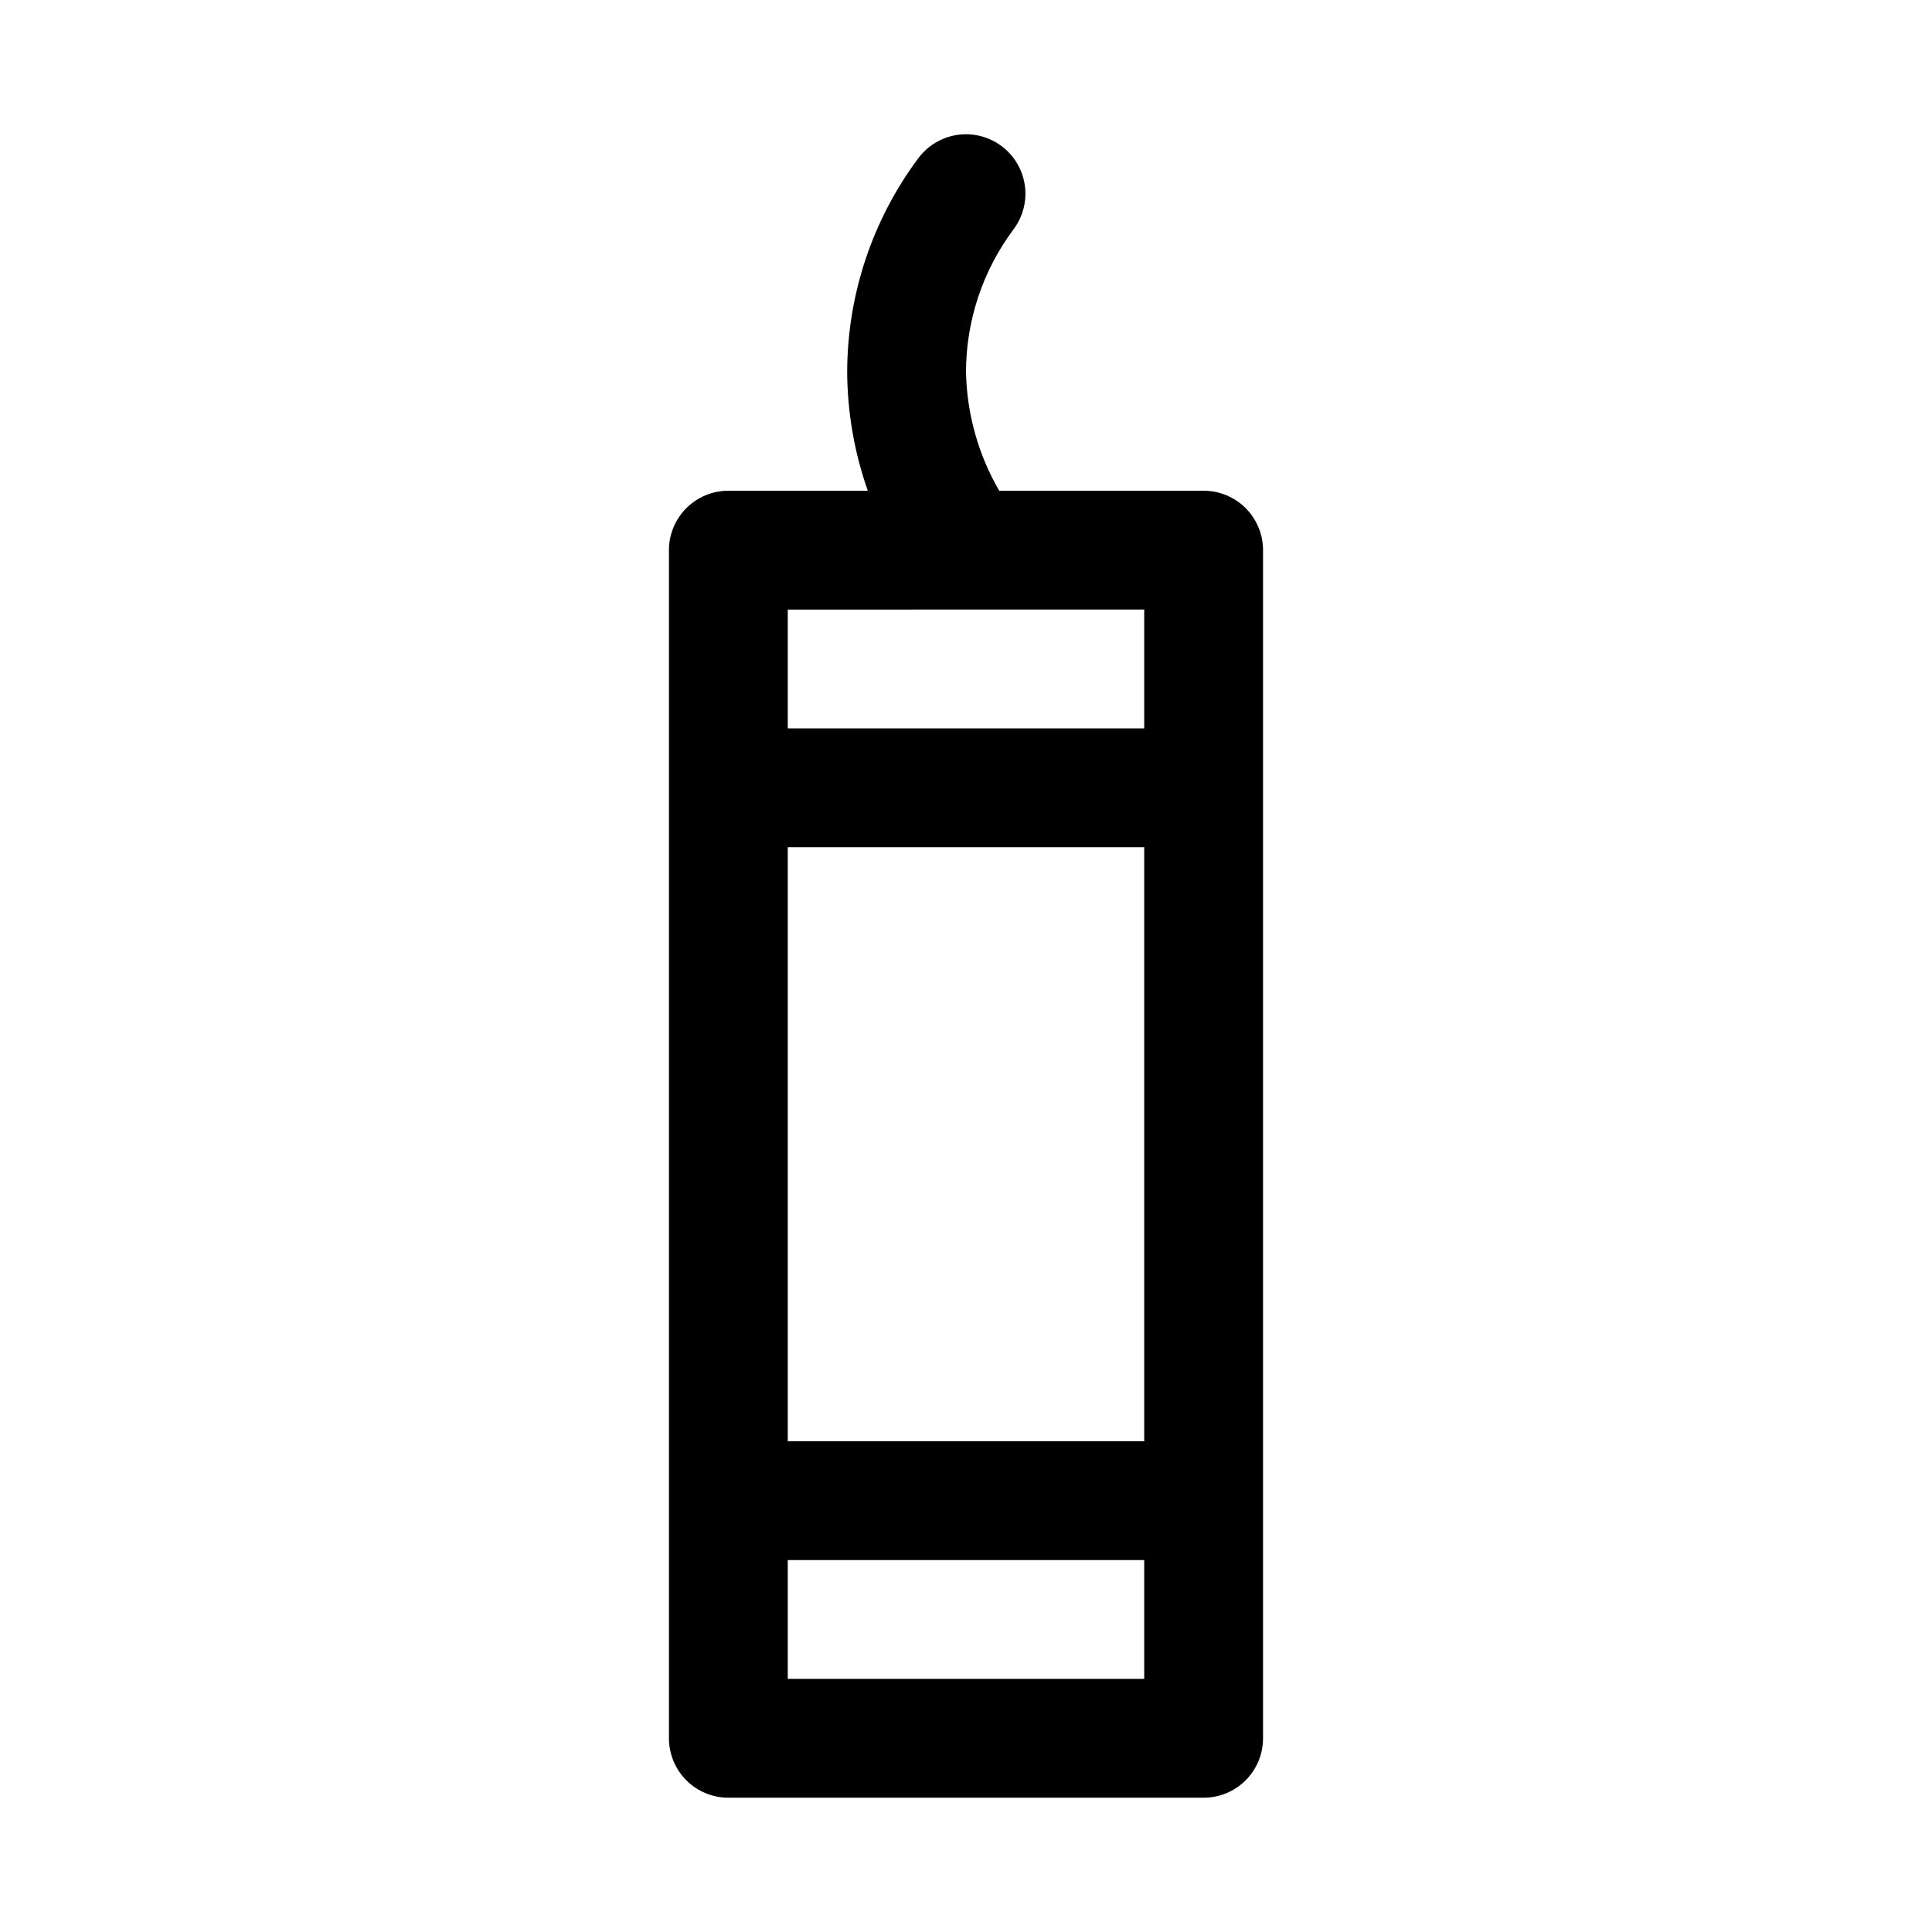 <?xml version="1.0" encoding="UTF-8"?>
<!-- Uploaded to: SVG Find, www.svgrepo.com, Generator: SVG Find Mixer Tools -->
<svg fill="#000000" width="800px" height="800px" version="1.1" viewBox="144 144 512 512" xmlns="http://www.w3.org/2000/svg">
 <path d="m321.28 289.79v314.88c0 4.176 1.66 8.18 4.613 11.133 2.953 2.953 6.957 4.609 11.133 4.609h125.95c4.172 0 8.18-1.656 11.133-4.609 2.949-2.953 4.609-6.957 4.609-11.133v-314.88c0-4.176-1.66-8.18-4.609-11.133-2.953-2.953-6.961-4.609-11.133-4.609h-54.172c-5.562-9.578-8.594-20.414-8.805-31.488 0.027-13.621 4.441-26.867 12.594-37.777 3.379-4.5 4.098-10.461 1.891-15.637s-7.008-8.777-12.594-9.453c-5.586-0.676-11.109 1.68-14.488 6.18-12.223 16.375-18.848 36.254-18.891 56.688 0.055 10.727 1.902 21.367 5.465 31.488h-36.953c-4.176 0-8.18 1.656-11.133 4.609s-4.613 6.957-4.613 11.133zm125.95 236.16h-94.465v-157.44h94.465zm-94.465 62.977v-31.488h94.465v31.488zm94.465-283.39v31.488l-94.465 0.004v-31.488z"/>
</svg>